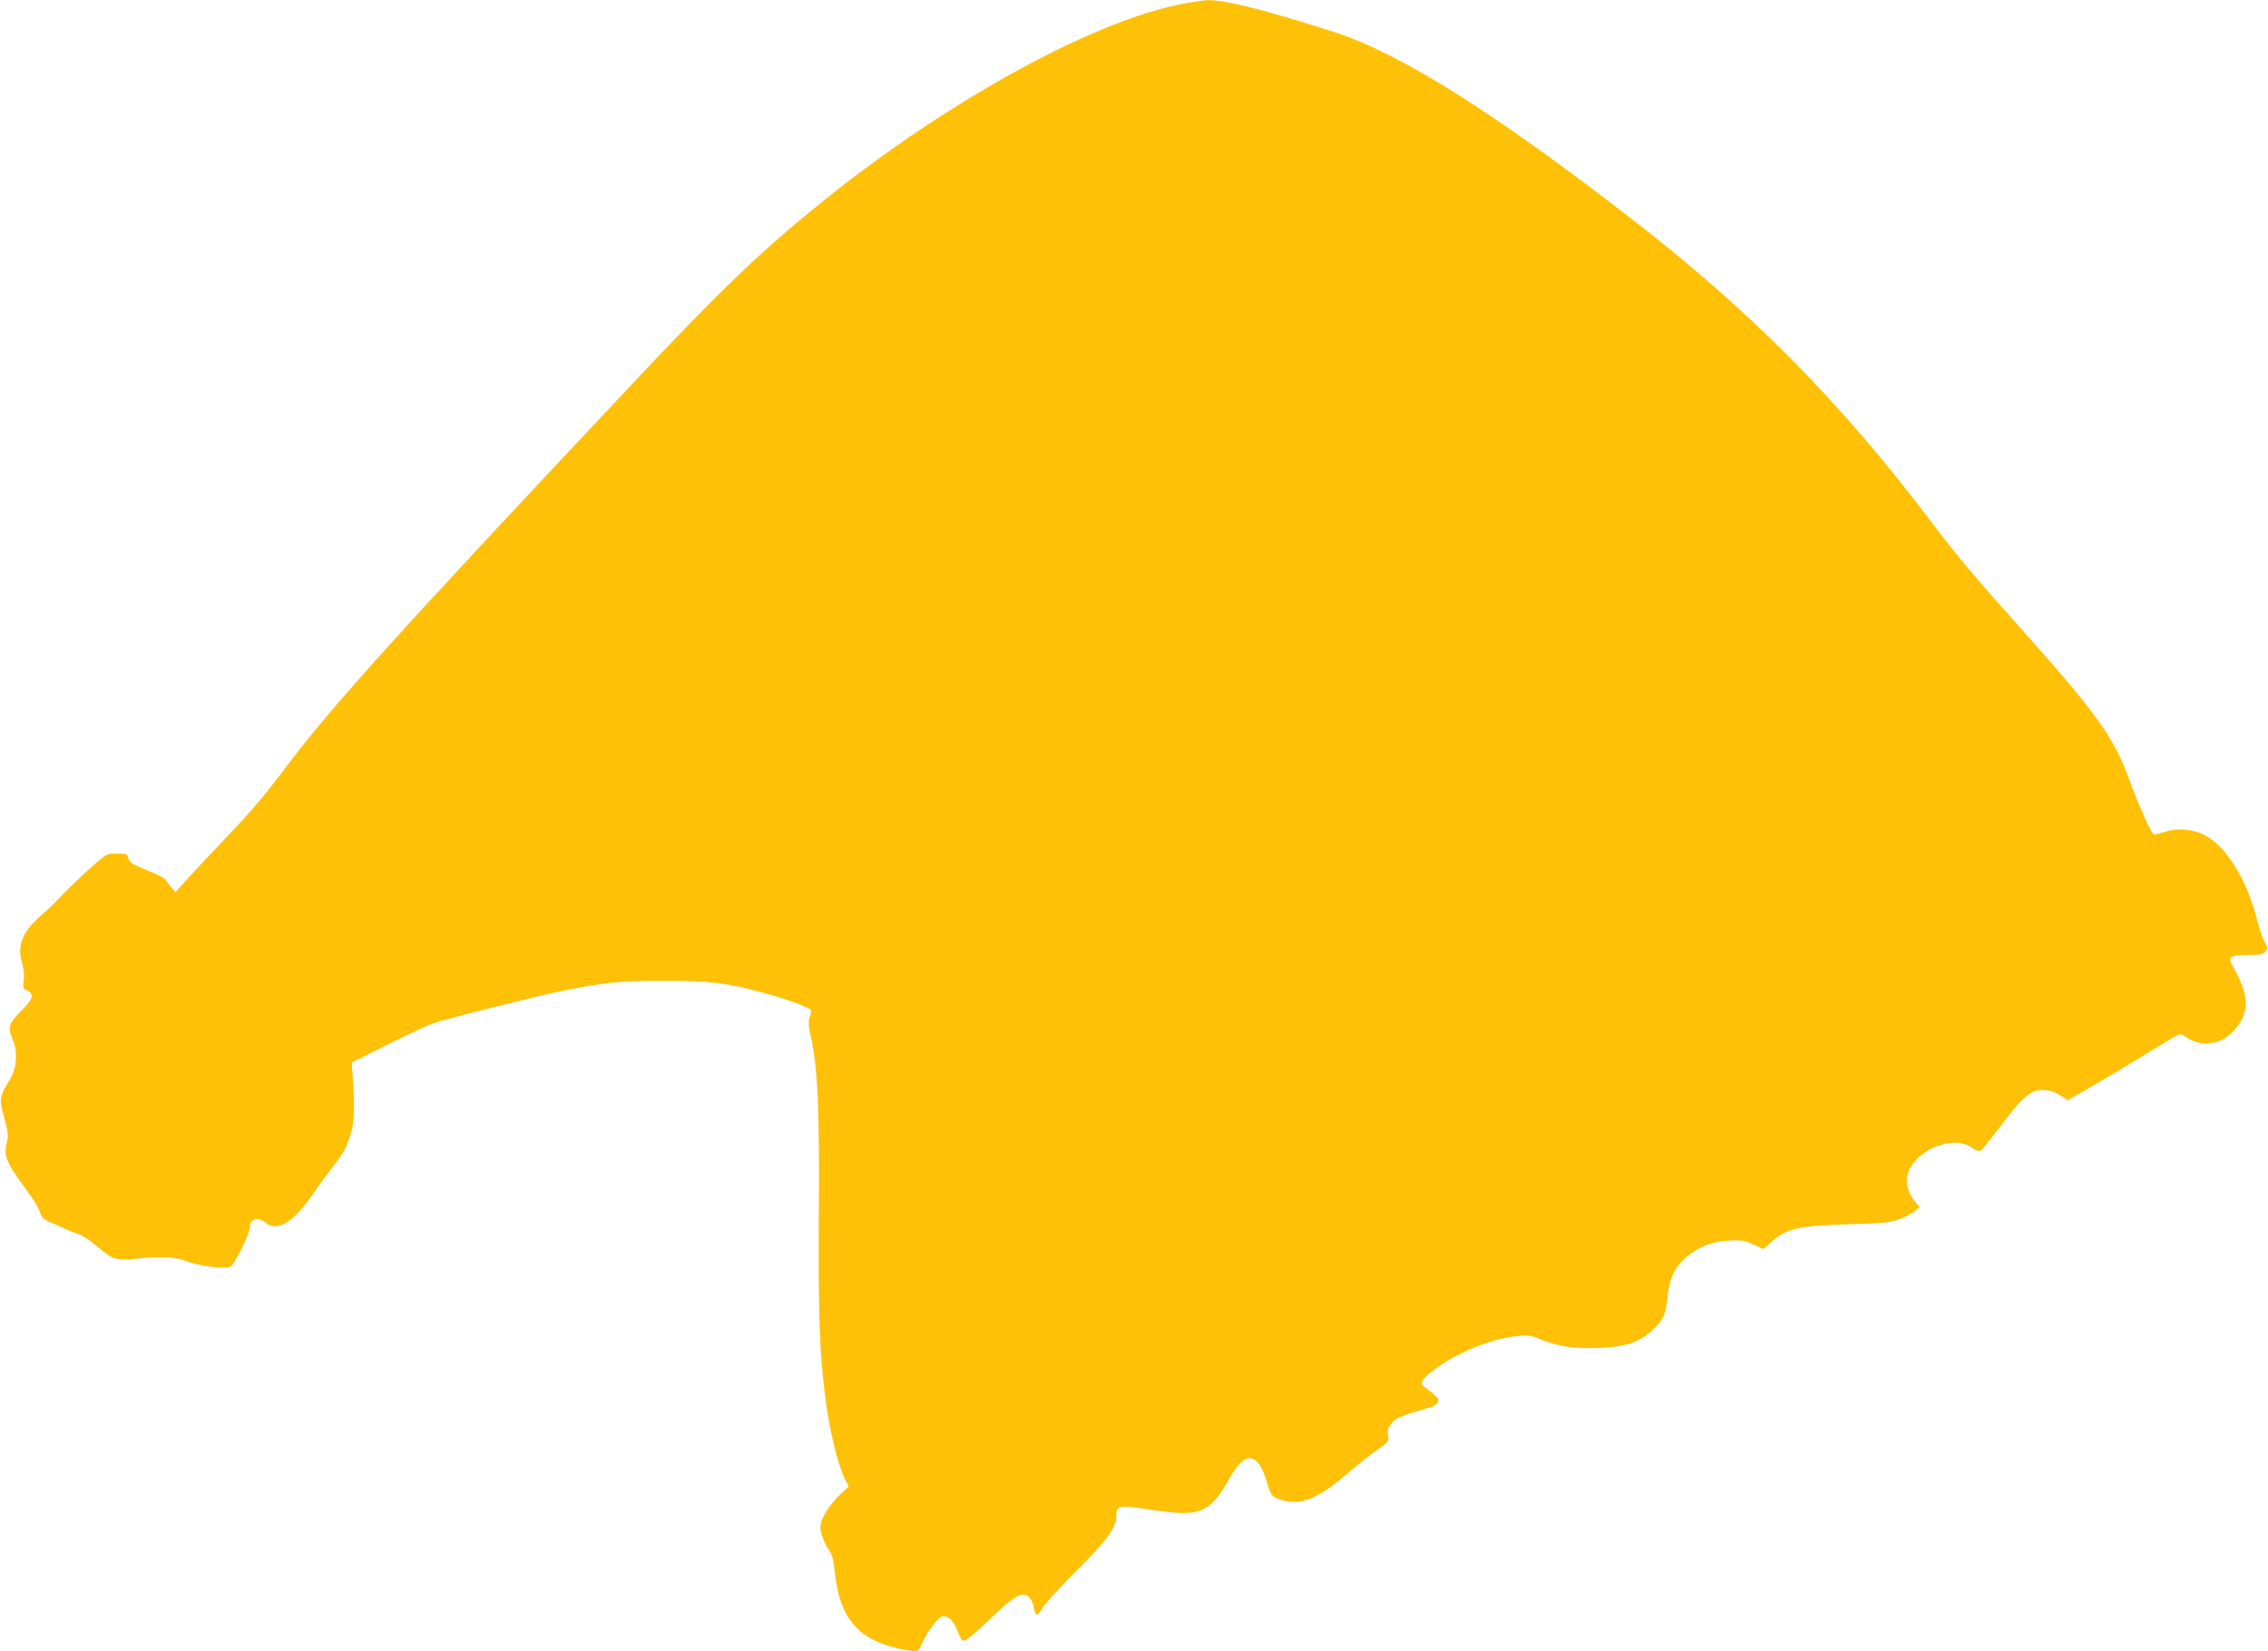 <?xml version="1.0" standalone="no"?>
<!DOCTYPE svg PUBLIC "-//W3C//DTD SVG 20010904//EN"
 "http://www.w3.org/TR/2001/REC-SVG-20010904/DTD/svg10.dtd">
<svg version="1.0" xmlns="http://www.w3.org/2000/svg"
 width="1280pt" height="932pt" viewBox="0 0 1280 932"
 preserveAspectRatio="xMidYMid meet">
<g transform="translate(0,932) scale(0.1,-0.1)"
fill="#ffc107" stroke="none">
<path d="M6653 9294 c-502 -103 -1306 -546 -1993 -1097 -361 -290 -582 -501
-1109 -1062 -1300 -1382 -1691 -1815 -1946 -2156 -121 -161 -190 -241 -350
-409 -61 -63 -145 -153 -188 -200 l-77 -85 -23 26 c-12 14 -26 34 -32 43 -5 9
-44 30 -85 46 -107 43 -120 51 -126 77 -7 25 -7 25 -76 25 -45 0 -51 -3 -140
-83 -51 -46 -119 -111 -151 -144 -31 -33 -61 -63 -65 -67 -4 -4 -33 -31 -65
-59 -101 -90 -131 -166 -103 -262 10 -36 14 -71 10 -101 -6 -42 -5 -46 20 -57
40 -19 33 -48 -28 -108 -77 -76 -84 -98 -56 -163 32 -75 26 -165 -16 -233 -58
-95 -60 -110 -30 -216 21 -77 24 -100 16 -129 -22 -78 -7 -118 101 -265 53
-71 74 -107 89 -148 6 -18 23 -33 47 -43 21 -8 61 -26 88 -39 28 -12 66 -28
87 -34 20 -7 66 -39 103 -71 78 -69 103 -76 219 -64 133 14 215 10 277 -14 73
-28 222 -47 250 -31 23 12 109 187 109 223 0 47 44 60 87 26 72 -57 163 2 286
185 22 33 64 89 92 125 64 80 88 127 110 211 16 61 17 153 2 348 l-2 34 200
100 c110 55 224 108 253 119 73 26 613 162 742 187 245 48 328 56 570 55 258
0 342 -10 550 -65 125 -33 266 -84 276 -100 3 -6 1 -23 -6 -39 -9 -23 -8 -45
8 -121 38 -176 47 -392 43 -999 -3 -570 4 -768 35 -1015 26 -204 71 -390 115
-478 l19 -37 -54 -51 c-55 -51 -106 -135 -106 -173 0 -37 20 -93 46 -131 20
-29 28 -58 35 -125 26 -259 128 -382 358 -434 105 -23 115 -22 129 16 22 60
92 158 118 164 34 9 68 -24 90 -87 10 -27 23 -49 30 -49 17 0 58 33 163 133
102 97 144 127 178 127 26 0 51 -32 59 -77 9 -49 19 -48 49 3 14 25 102 120
194 212 174 174 221 239 221 308 0 57 15 61 173 36 230 -36 299 -29 371 38 24
22 62 76 86 120 69 128 123 160 172 101 14 -15 32 -55 42 -87 29 -98 31 -101
86 -119 105 -35 207 4 365 141 55 47 133 109 172 137 71 50 73 52 67 87 -5 30
-1 42 21 68 26 31 44 38 224 91 14 4 29 15 35 25 9 14 5 22 -19 44 -17 15 -41
34 -54 43 -33 21 -19 44 61 104 122 91 311 168 452 183 67 7 82 6 131 -14 105
-43 195 -57 333 -52 155 6 230 30 304 97 64 58 79 89 89 189 11 102 34 157 89
211 68 66 156 104 255 109 74 4 89 1 140 -22 l58 -26 38 35 c91 82 145 95 434
105 212 6 247 10 298 30 32 12 70 32 84 45 l27 22 -26 31 c-34 41 -52 95 -45
139 23 140 249 244 363 167 27 -19 43 -24 54 -17 8 5 61 71 118 147 123 163
169 200 244 193 29 -2 63 -14 87 -30 l40 -27 73 41 c94 54 302 178 448 268
107 66 115 70 135 56 93 -70 207 -57 285 31 87 99 85 194 -5 353 -35 61 -24
71 80 71 67 0 85 3 99 19 16 18 16 21 -3 55 -11 19 -29 71 -40 114 -60 241
-178 430 -307 493 -63 30 -149 36 -213 15 -27 -9 -56 -16 -64 -16 -14 0 -85
159 -147 328 -80 220 -193 376 -620 852 -242 270 -347 395 -483 575 -517 685
-1026 1200 -1707 1726 -773 598 -1300 929 -1670 1048 -393 126 -616 182 -715
180 -27 -1 -100 -12 -162 -25z"/>
</g>
</svg>
